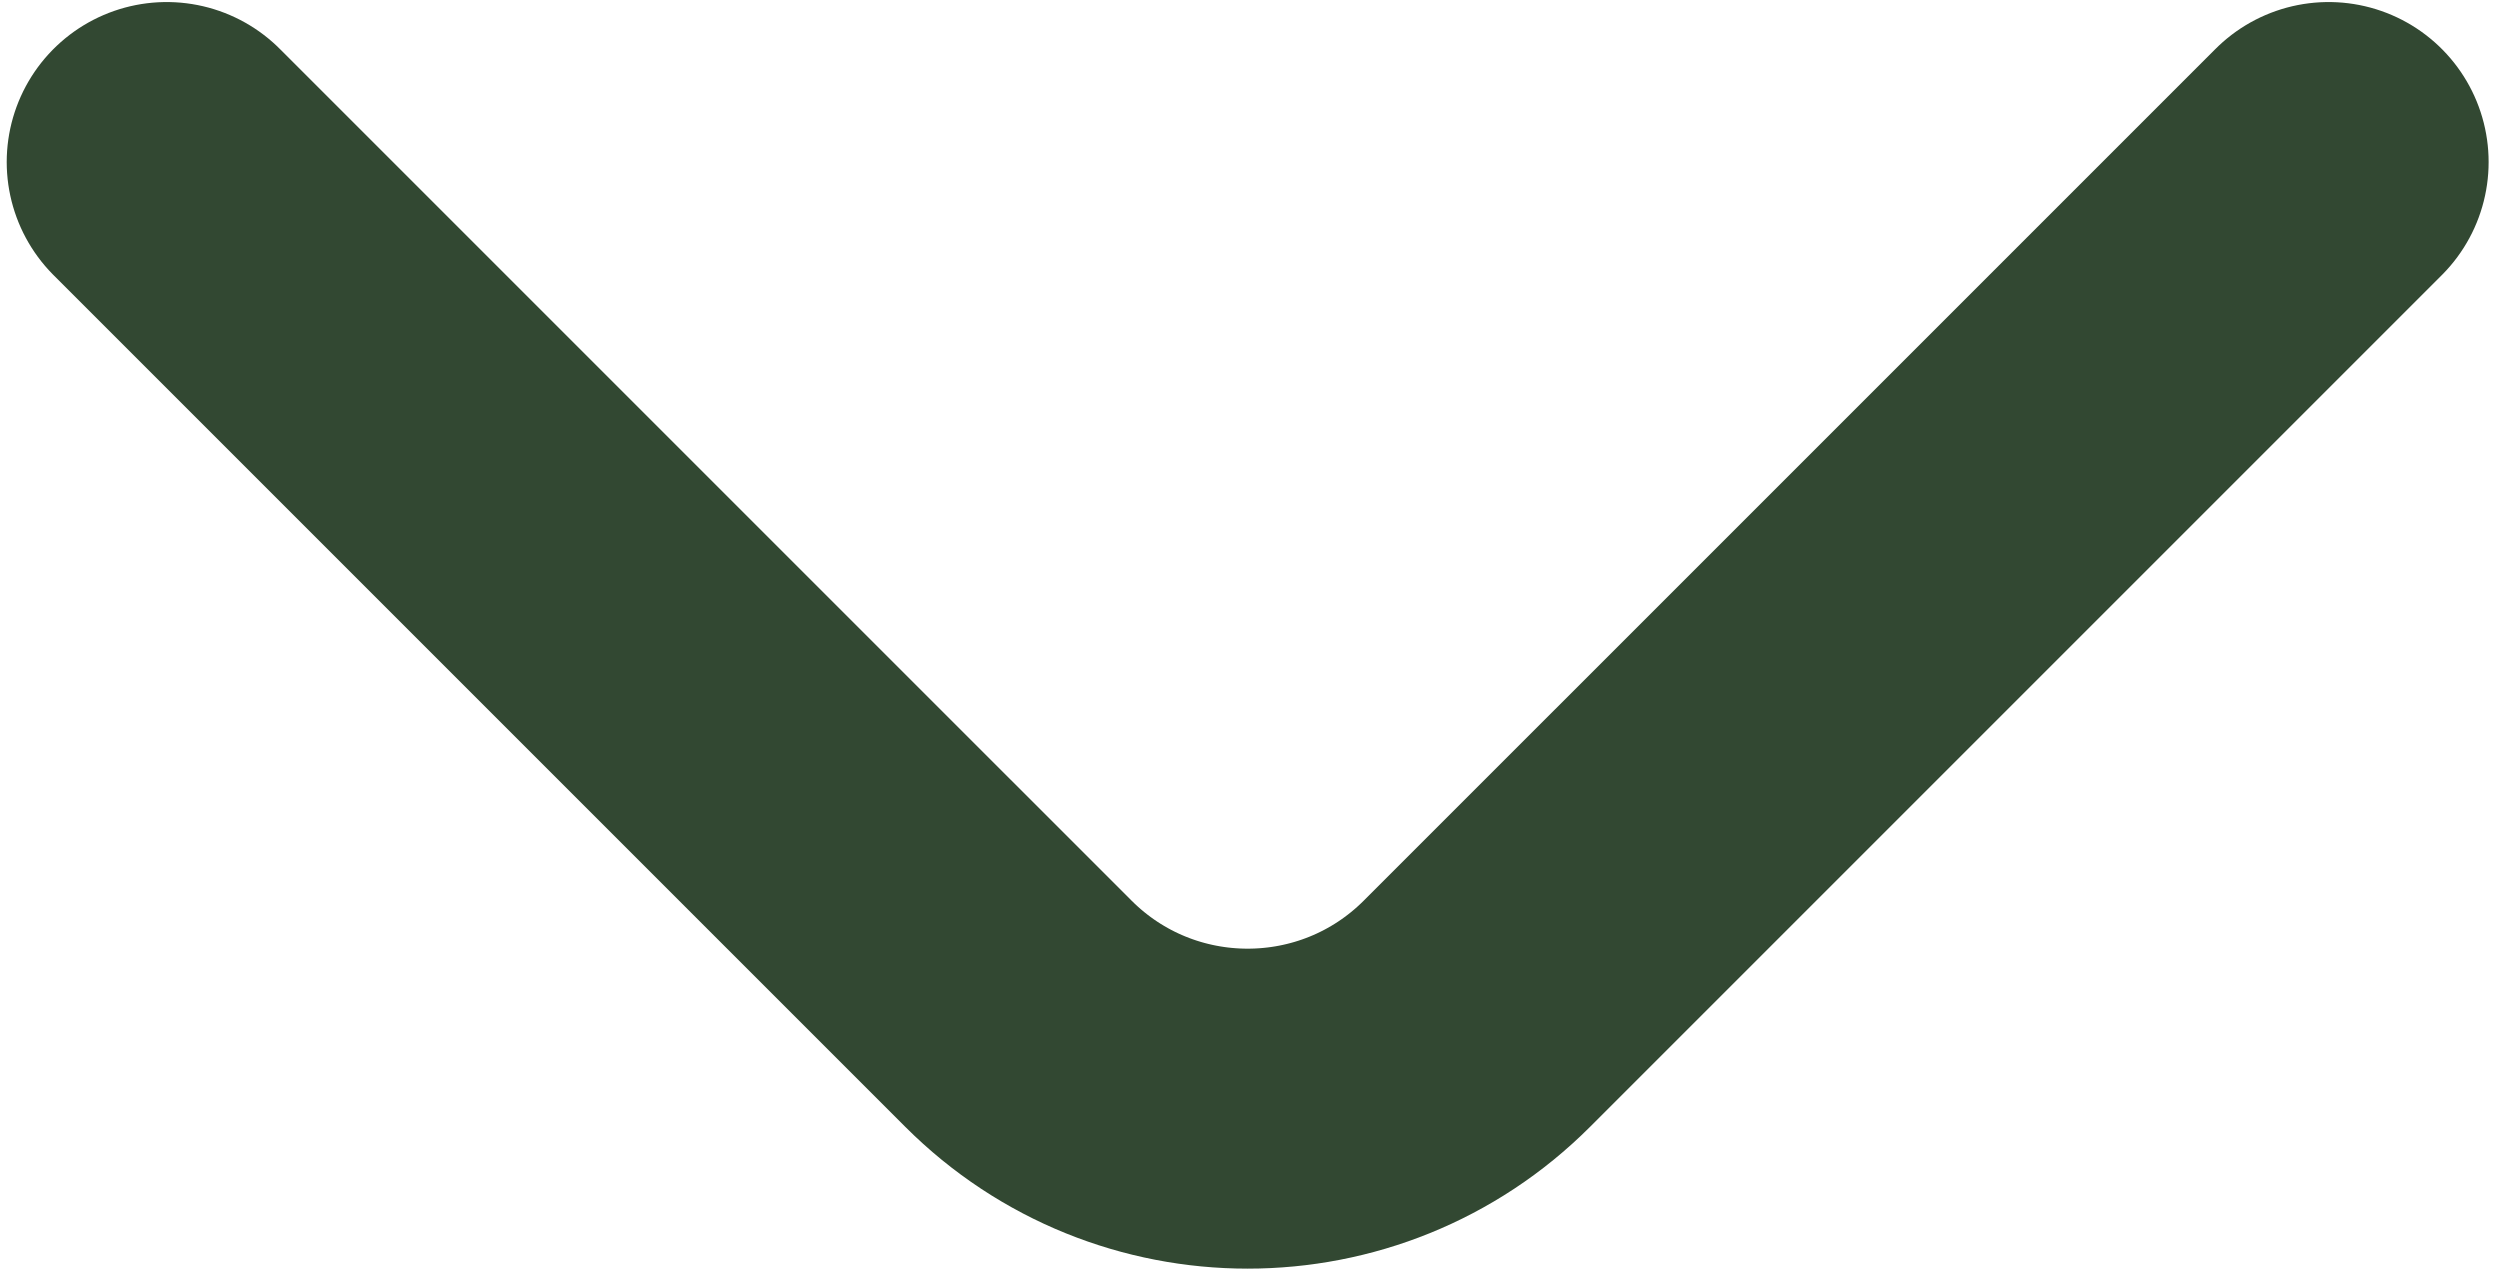 <svg xmlns="http://www.w3.org/2000/svg" width="143" height="73" viewBox="0 0 143 73" fill="none"><path id="Vector 208" d="M9.535 9.268L58.25 57.982C65.494 65.226 77.239 65.226 84.483 57.982L133.198 9.268" stroke="#324832" stroke-width="18.302" stroke-linecap="round"></path></svg>